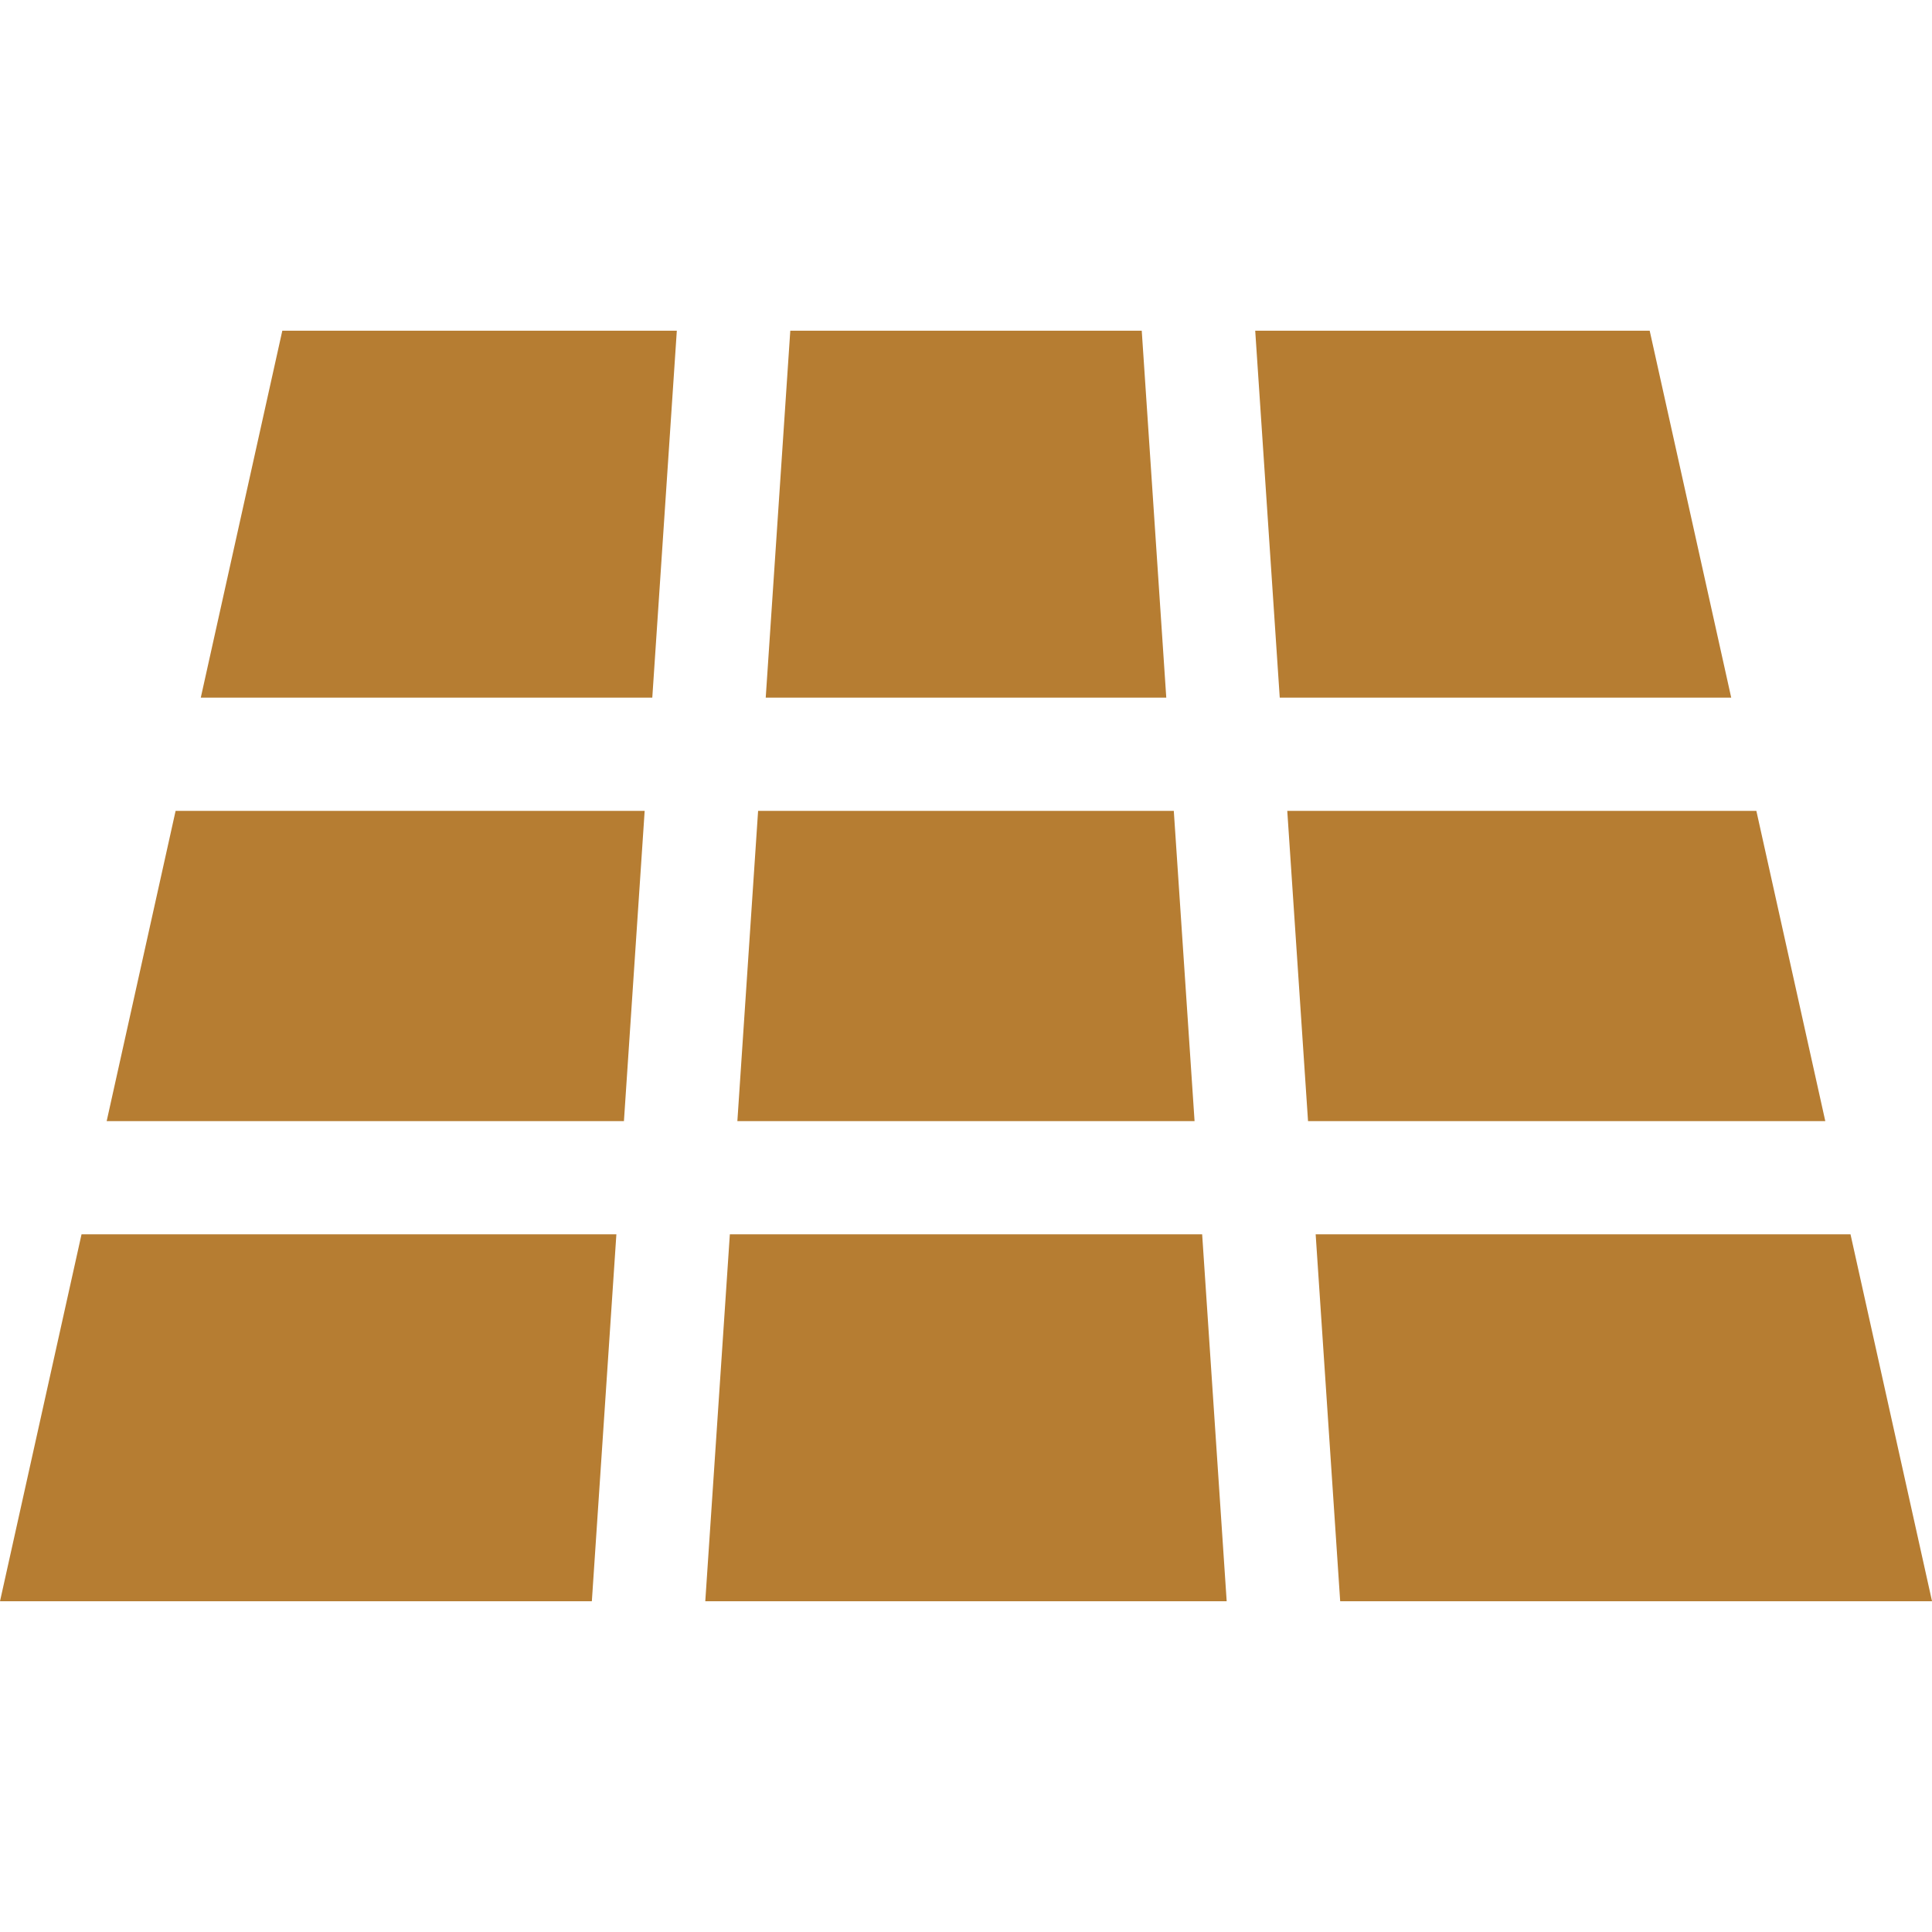 <?xml version="1.0" encoding="UTF-8"?> <svg xmlns="http://www.w3.org/2000/svg" width="56" height="56" viewBox="0 0 56 56" fill="none"><g clip-path="url(#clip0_7440_5843)"><path d="M33.094 9.586H22.907L22.195 20.221H33.805L33.094 9.586Z" fill="#B67D32"></path><path d="M34.845 35.778H21.155L20.443 46.413H35.556L34.845 35.778Z" fill="#B67D32"></path><path d="M34.023 23.503H21.974L21.373 32.496H34.625L34.023 23.503Z" fill="#B67D32"></path><path d="M5.09 23.503L3.092 32.496H18.085L18.686 23.503H5.09Z" fill="#B67D32"></path><path d="M2.363 35.778L0 46.413H17.155L17.866 35.778H2.363Z" fill="#B67D32"></path><path d="M50.909 23.503H37.312L37.914 32.496H52.907L50.909 23.503Z" fill="#B67D32"></path><path d="M47.817 9.586H36.383L37.094 20.221H50.18L47.817 9.586Z" fill="#B67D32"></path><path d="M8.183 9.586L5.82 20.221H18.907L19.618 9.586H8.183Z" fill="#B67D32"></path><path d="M53.638 35.778H38.135L38.846 46.413H56.001L53.638 35.778Z" fill="#B67D32"></path></g><defs><clipPath id="clip0_7440_5843"><rect width="56" height="56" fill="white"></rect></clipPath></defs></svg> 
